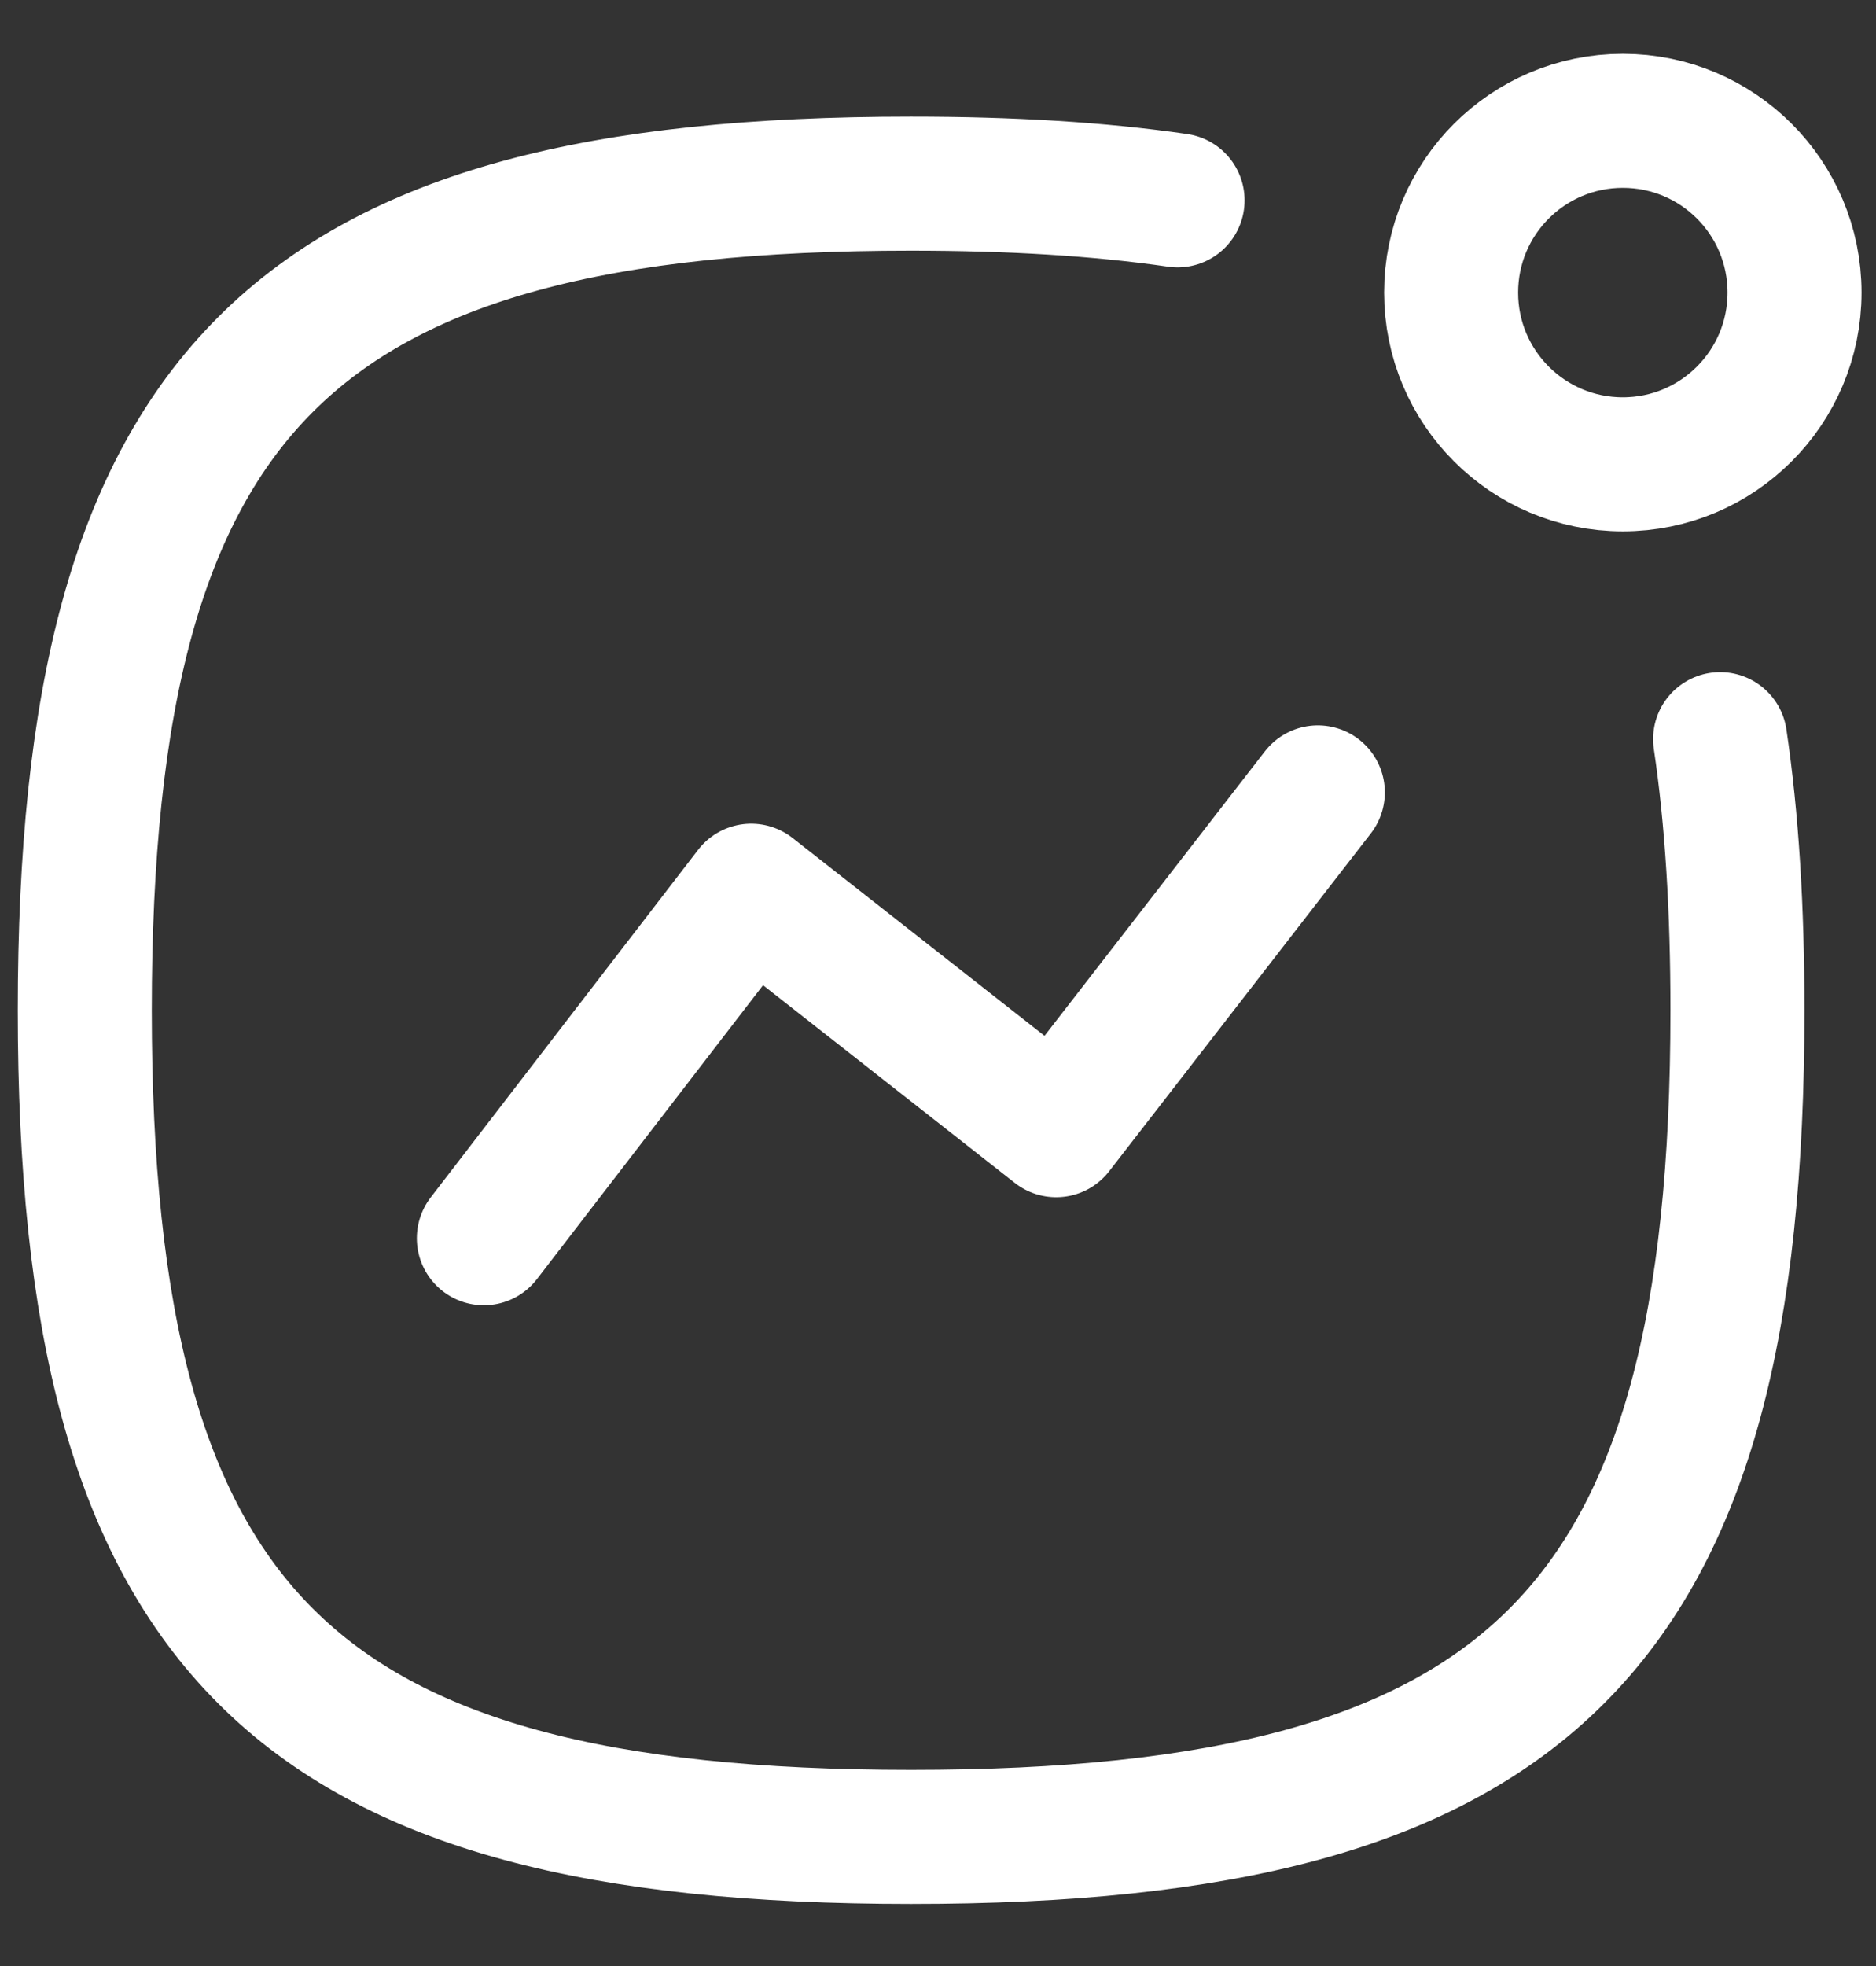 <svg width="21" height="22" viewBox="0 0 21 22" fill="none" xmlns="http://www.w3.org/2000/svg">
<rect x="0" y="0" width="21" height="22" fill="#333333" stroke="none"/>
<path d="M5.416 13.856L8.409 9.967L11.823 12.647L14.752 8.867" stroke="white" stroke-width="1.5" stroke-linecap="round" stroke-linejoin="round"/>
<path fill-rule="evenodd" clip-rule="evenodd" d="M18.166 1.352C19.228 1.352 20.088 2.212 20.088 3.274C20.088 4.335 19.228 5.196 18.166 5.196C17.104 5.196 16.244 4.335 16.244 3.274C16.244 2.212 17.104 1.352 18.166 1.352Z" stroke="white" stroke-width="1.5" stroke-linecap="round" stroke-linejoin="round"/>
<path d="M19.255 8.271C19.388 9.166 19.449 10.174 19.449 11.305C19.449 18.243 17.137 20.555 10.199 20.555C3.262 20.555 0.949 18.243 0.949 11.305C0.949 4.368 3.262 2.055 10.199 2.055C11.309 2.055 12.3 2.114 13.182 2.242" stroke="white" stroke-width="1.5" stroke-linecap="round" stroke-linejoin="round"/>
</svg>
